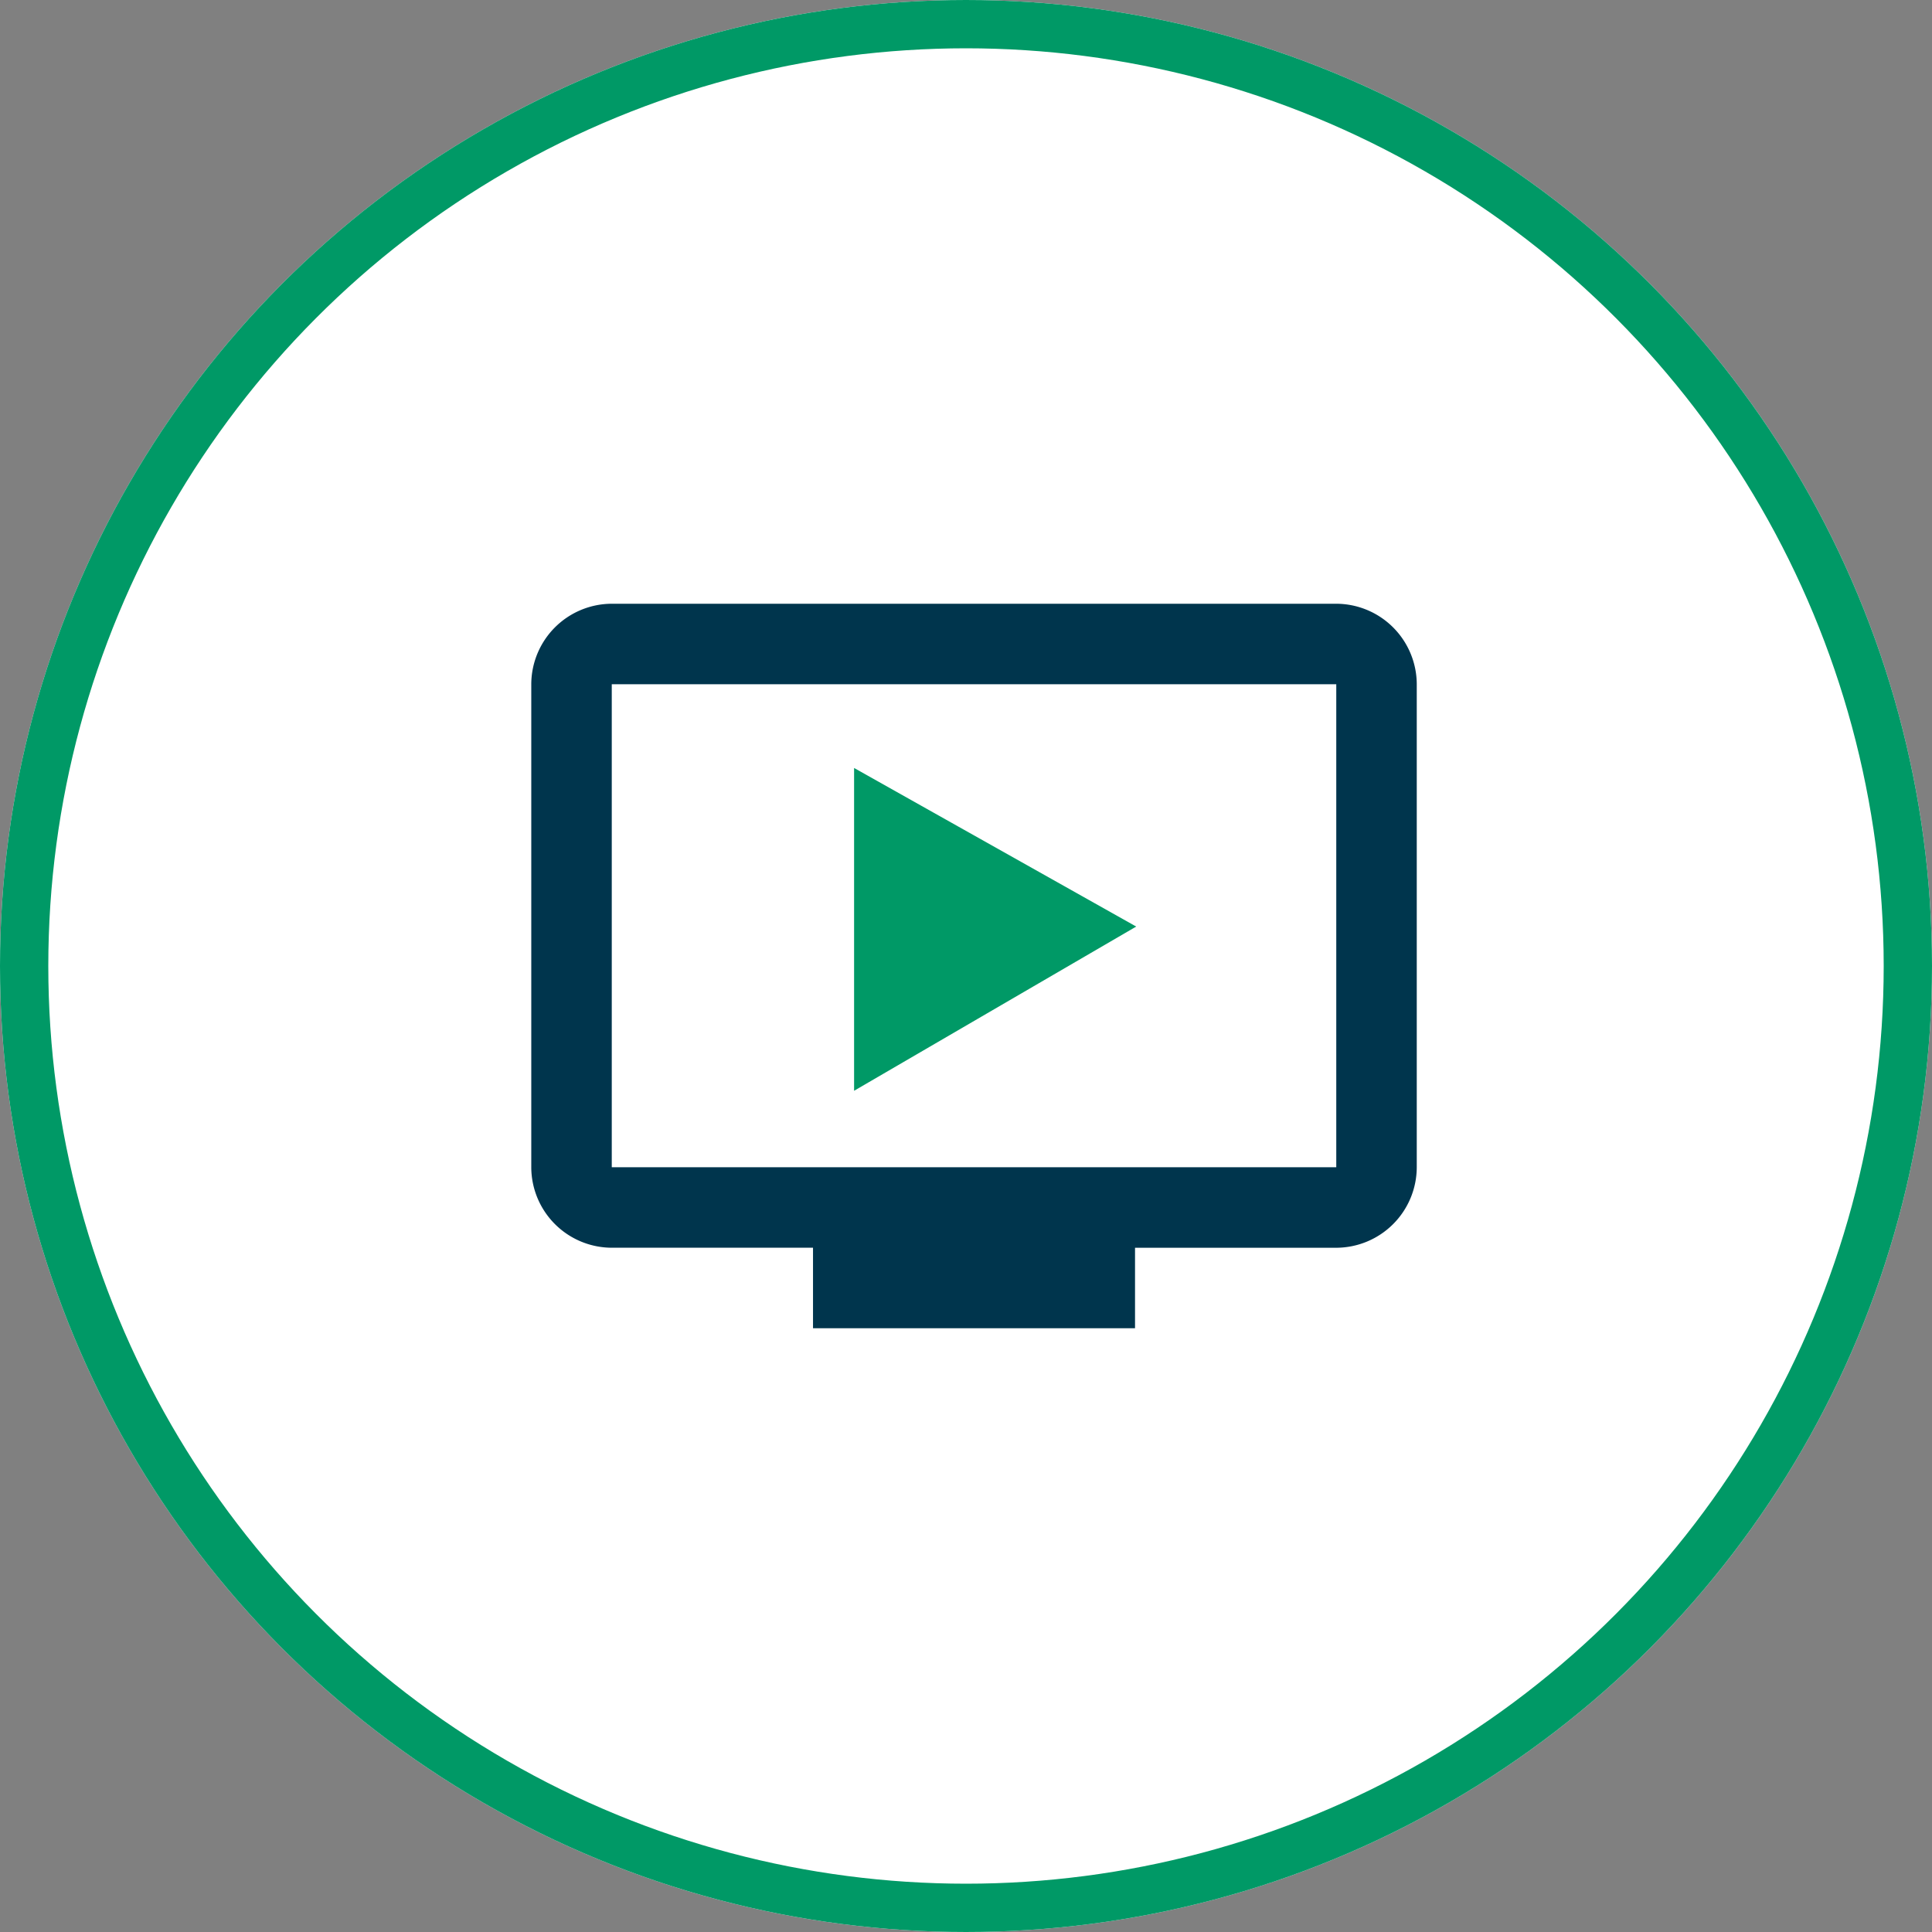 <svg xmlns="http://www.w3.org/2000/svg" width="80" height="80"><rect width="100%" height="100%" fill="#808080" stroke="none"/><g data-name="Group 2199"><g data-name="Ellipse 126" fill="#fff" stroke="#096" stroke-width="2"><circle cx="40" cy="40" r="40" stroke="none"/><circle cx="40" cy="40" r="39" fill="none"/></g><g data-name="Group 1468"><g data-name="Group 1467"><path data-name="Path 3102" d="M55.332 25h-30a3.343 3.343 0 0 0-3.333 3.333v20a3.343 3.343 0 0 0 3.333 3.333h8.333V55h13.334v-3.333h8.333a3.343 3.343 0 0 0 3.333-3.333v-20A3.343 3.343 0 0 0 55.332 25Zm0 23.333h-30v-20h30Z" fill="#00354d"/><path data-name="Path 3109" d="M35.366 31.8v13.367l11.682-6.8Z" fill="#096"/></g></g></g></svg>

